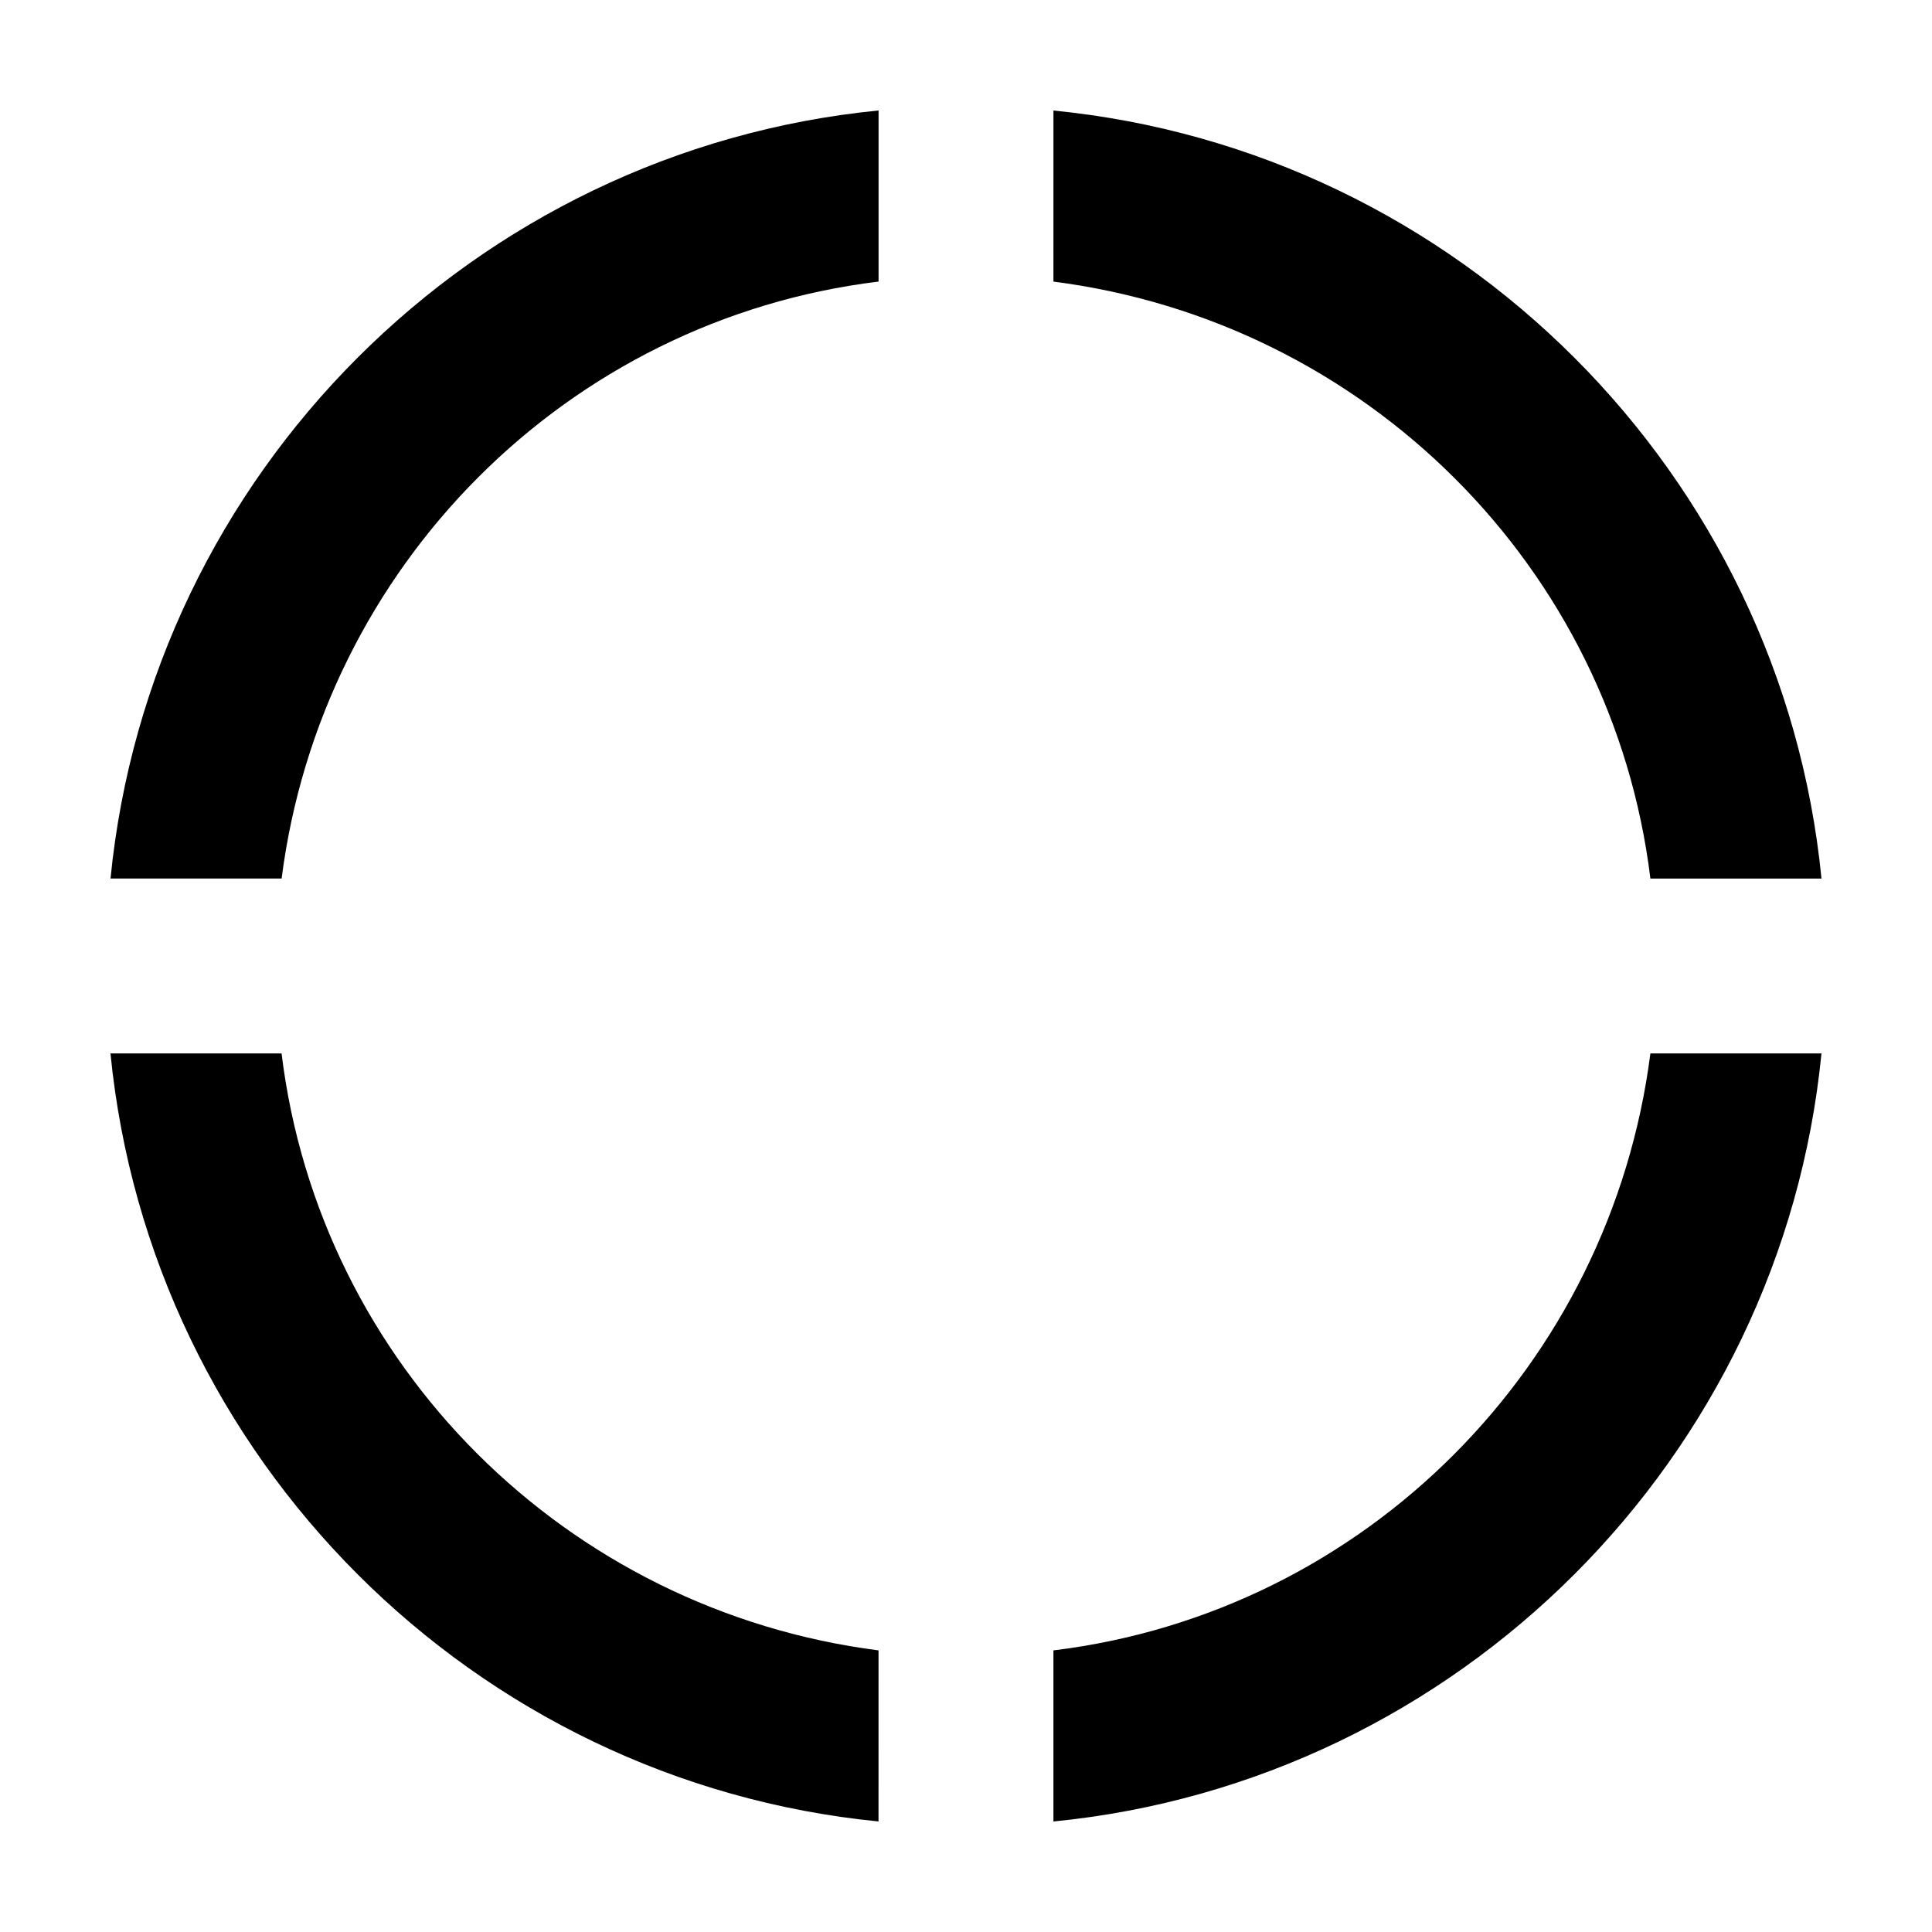 <?xml version="1.0" encoding="UTF-8"?>
<!-- Uploaded to: ICON Repo, www.svgrepo.com, Generator: ICON Repo Mixer Tools -->
<svg fill="#000000" width="800px" height="800px" version="1.1" viewBox="144 144 512 512" xmlns="http://www.w3.org/2000/svg">
 <g>
  <path d="m218.63 376.82c10.578-82.625 75.57-148.12 158.2-158.2v-45.344c-107.31 10.578-192.96 96.227-203.54 203.54z"/>
  <path d="m423.17 218.63c82.625 10.578 148.12 75.57 158.2 158.2h45.344c-10.578-107.31-96.227-192.96-203.54-203.54z"/>
  <path d="m376.82 581.37c-82.625-10.578-148.12-75.57-158.2-158.2l-45.344-0.004c10.578 107.31 96.227 192.96 203.54 203.54z"/>
  <path d="m581.37 423.17c-10.578 82.625-75.57 148.12-158.2 158.2v45.344c107.31-10.578 192.96-96.227 203.54-203.54z"/>
 </g>
</svg>